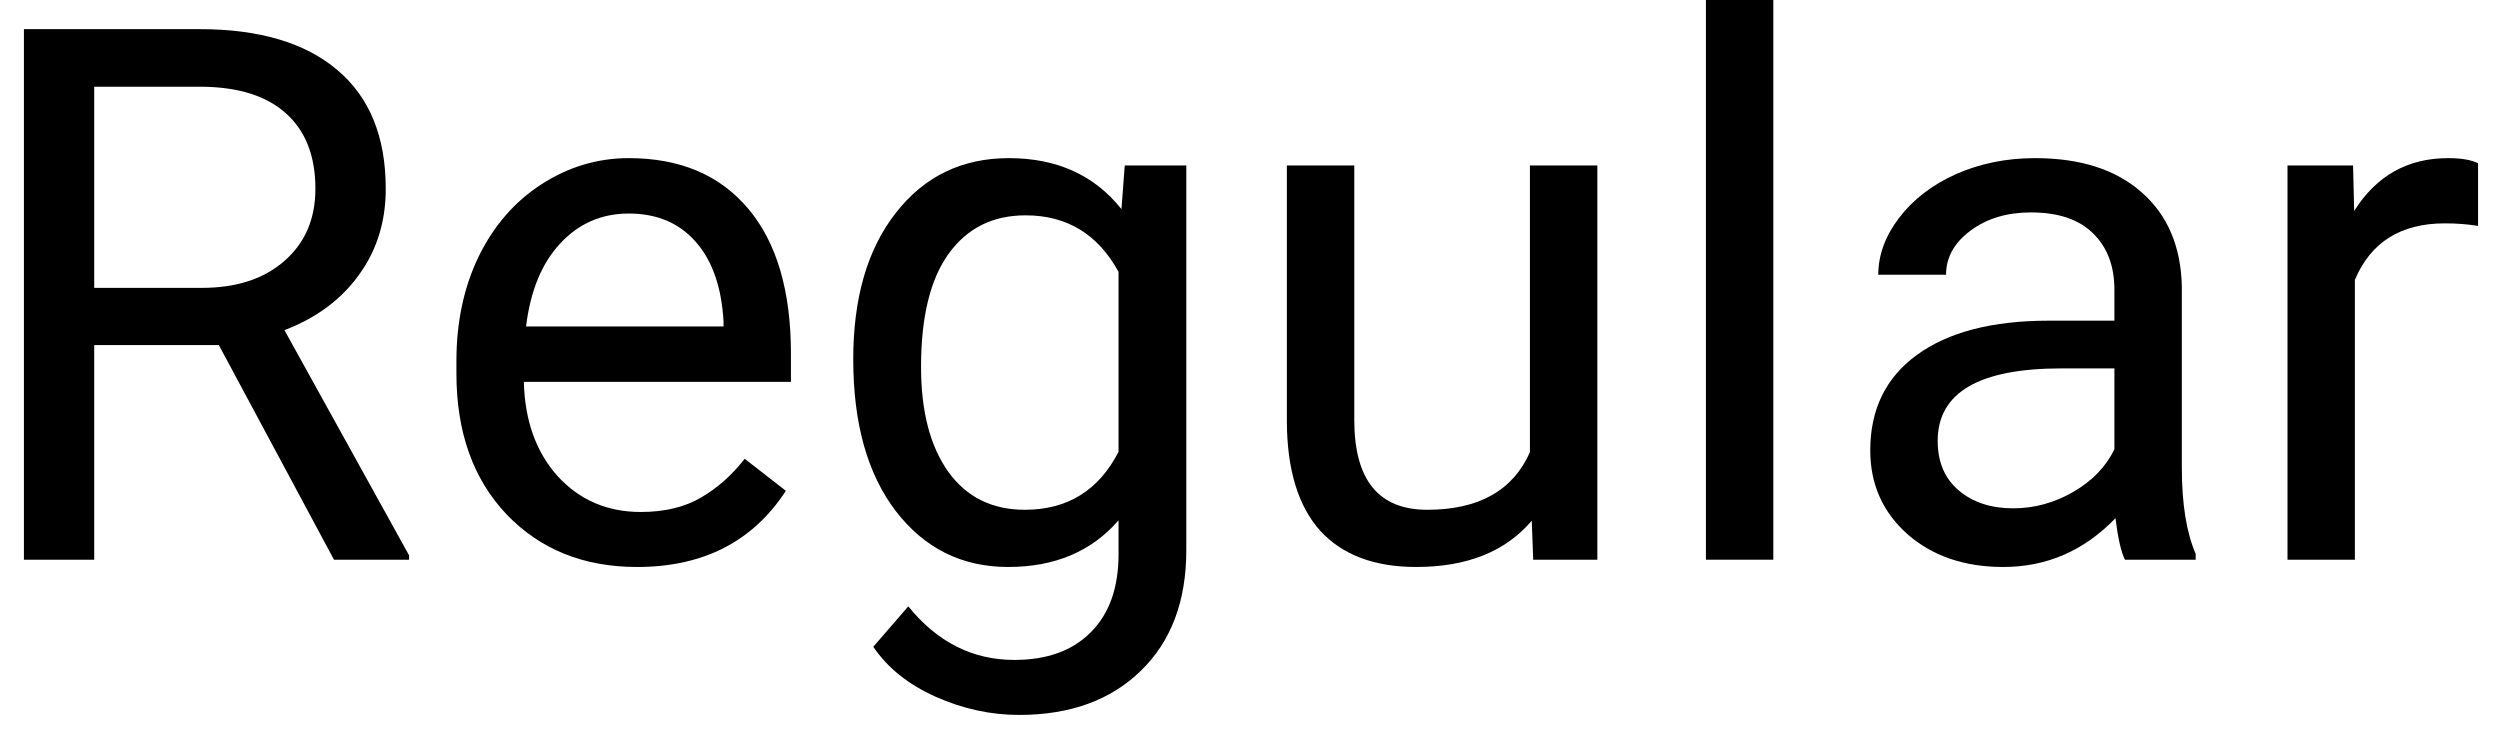 <?xml version="1.0" encoding="UTF-8"?> <svg xmlns="http://www.w3.org/2000/svg" width="67" height="20" viewBox="0 0 67 20" fill="none"> <path d="M5.865 9.248H2.525L2.525 15H0.641L0.641 0.781L5.348 0.781C6.949 0.781 8.18 1.146 9.039 1.875C9.905 2.604 10.338 3.665 10.338 5.059C10.338 5.944 10.097 6.715 9.615 7.373C9.14 8.031 8.476 8.522 7.623 8.848L10.963 14.883V15H8.951L5.865 9.248ZM2.525 7.715L5.406 7.715C6.337 7.715 7.076 7.474 7.623 6.992C8.176 6.51 8.453 5.866 8.453 5.059C8.453 4.18 8.189 3.506 7.662 3.037C7.141 2.568 6.386 2.331 5.396 2.324L2.525 2.324L2.525 7.715Z" fill="black"></path> <path d="M17.076 15.195C15.644 15.195 14.479 14.727 13.58 13.789C12.682 12.845 12.232 11.585 12.232 10.01V9.678C12.232 8.63 12.431 7.695 12.828 6.875C13.232 6.048 13.792 5.404 14.508 4.941C15.23 4.473 16.012 4.238 16.852 4.238C18.225 4.238 19.293 4.691 20.055 5.596C20.816 6.501 21.197 7.796 21.197 9.482V10.234L14.039 10.234C14.065 11.276 14.368 12.119 14.947 12.764C15.533 13.402 16.275 13.721 17.174 13.721C17.812 13.721 18.352 13.591 18.795 13.33C19.238 13.07 19.625 12.725 19.957 12.295L21.061 13.154C20.175 14.515 18.847 15.195 17.076 15.195ZM16.852 5.723C16.122 5.723 15.51 5.99 15.016 6.523C14.521 7.051 14.215 7.793 14.098 8.75L19.391 8.75V8.613C19.338 7.695 19.091 6.986 18.648 6.484C18.206 5.977 17.607 5.723 16.852 5.723Z" fill="black"></path> <path d="M22.867 9.629C22.867 7.982 23.248 6.673 24.01 5.703C24.771 4.727 25.781 4.238 27.037 4.238C28.326 4.238 29.332 4.694 30.055 5.605L30.143 4.434L31.793 4.434L31.793 14.746C31.793 16.113 31.386 17.191 30.572 17.979C29.765 18.766 28.678 19.16 27.311 19.16C26.549 19.16 25.803 18.997 25.074 18.672C24.345 18.346 23.788 17.9 23.404 17.334L24.342 16.25C25.116 17.207 26.064 17.686 27.184 17.686C28.062 17.686 28.746 17.438 29.234 16.943C29.729 16.449 29.977 15.752 29.977 14.854V13.945C29.254 14.779 28.268 15.195 27.018 15.195C25.781 15.195 24.778 14.697 24.01 13.701C23.248 12.705 22.867 11.348 22.867 9.629ZM24.684 9.834C24.684 11.025 24.928 11.963 25.416 12.646C25.904 13.324 26.588 13.662 27.467 13.662C28.606 13.662 29.443 13.145 29.977 12.109L29.977 7.285C29.423 6.276 28.593 5.771 27.486 5.771C26.607 5.771 25.921 6.113 25.426 6.797C24.931 7.48 24.684 8.493 24.684 9.834Z" fill="black"></path> <path d="M41.051 13.955C40.348 14.782 39.316 15.195 37.955 15.195C36.829 15.195 35.969 14.87 35.377 14.219C34.791 13.561 34.495 12.591 34.488 11.309V4.434H36.295V11.26C36.295 12.861 36.946 13.662 38.248 13.662C39.628 13.662 40.546 13.148 41.002 12.119V4.434L42.809 4.434V15H41.09L41.051 13.955Z" fill="black"></path> <path d="M47.525 15H45.719V0L47.525 0V15Z" fill="black"></path> <path d="M56.949 15C56.845 14.792 56.76 14.421 56.695 13.887C55.855 14.759 54.853 15.195 53.688 15.195C52.646 15.195 51.79 14.902 51.119 14.316C50.455 13.724 50.123 12.975 50.123 12.07C50.123 10.97 50.54 10.117 51.373 9.512C52.213 8.9 53.391 8.594 54.908 8.594H56.666V7.764C56.666 7.132 56.477 6.631 56.1 6.26C55.722 5.882 55.165 5.693 54.43 5.693C53.785 5.693 53.245 5.856 52.809 6.182C52.372 6.507 52.154 6.901 52.154 7.363H50.338C50.338 6.836 50.523 6.328 50.895 5.84C51.272 5.345 51.78 4.954 52.418 4.668C53.062 4.382 53.769 4.238 54.537 4.238C55.755 4.238 56.708 4.544 57.398 5.156C58.089 5.762 58.447 6.598 58.473 7.666V12.529C58.473 13.499 58.596 14.271 58.844 14.844V15H56.949ZM53.951 13.623C54.518 13.623 55.055 13.477 55.562 13.184C56.07 12.891 56.438 12.51 56.666 12.041V9.873H55.25C53.036 9.873 51.93 10.521 51.93 11.816C51.93 12.383 52.118 12.825 52.496 13.145C52.874 13.463 53.359 13.623 53.951 13.623Z" fill="black"></path> <path d="M66.412 6.055C66.139 6.009 65.842 5.986 65.523 5.986C64.338 5.986 63.535 6.491 63.111 7.5V15L61.305 15V4.434H63.062L63.092 5.654C63.684 4.71 64.524 4.238 65.611 4.238C65.963 4.238 66.23 4.284 66.412 4.375V6.055Z" fill="black"></path> </svg> 